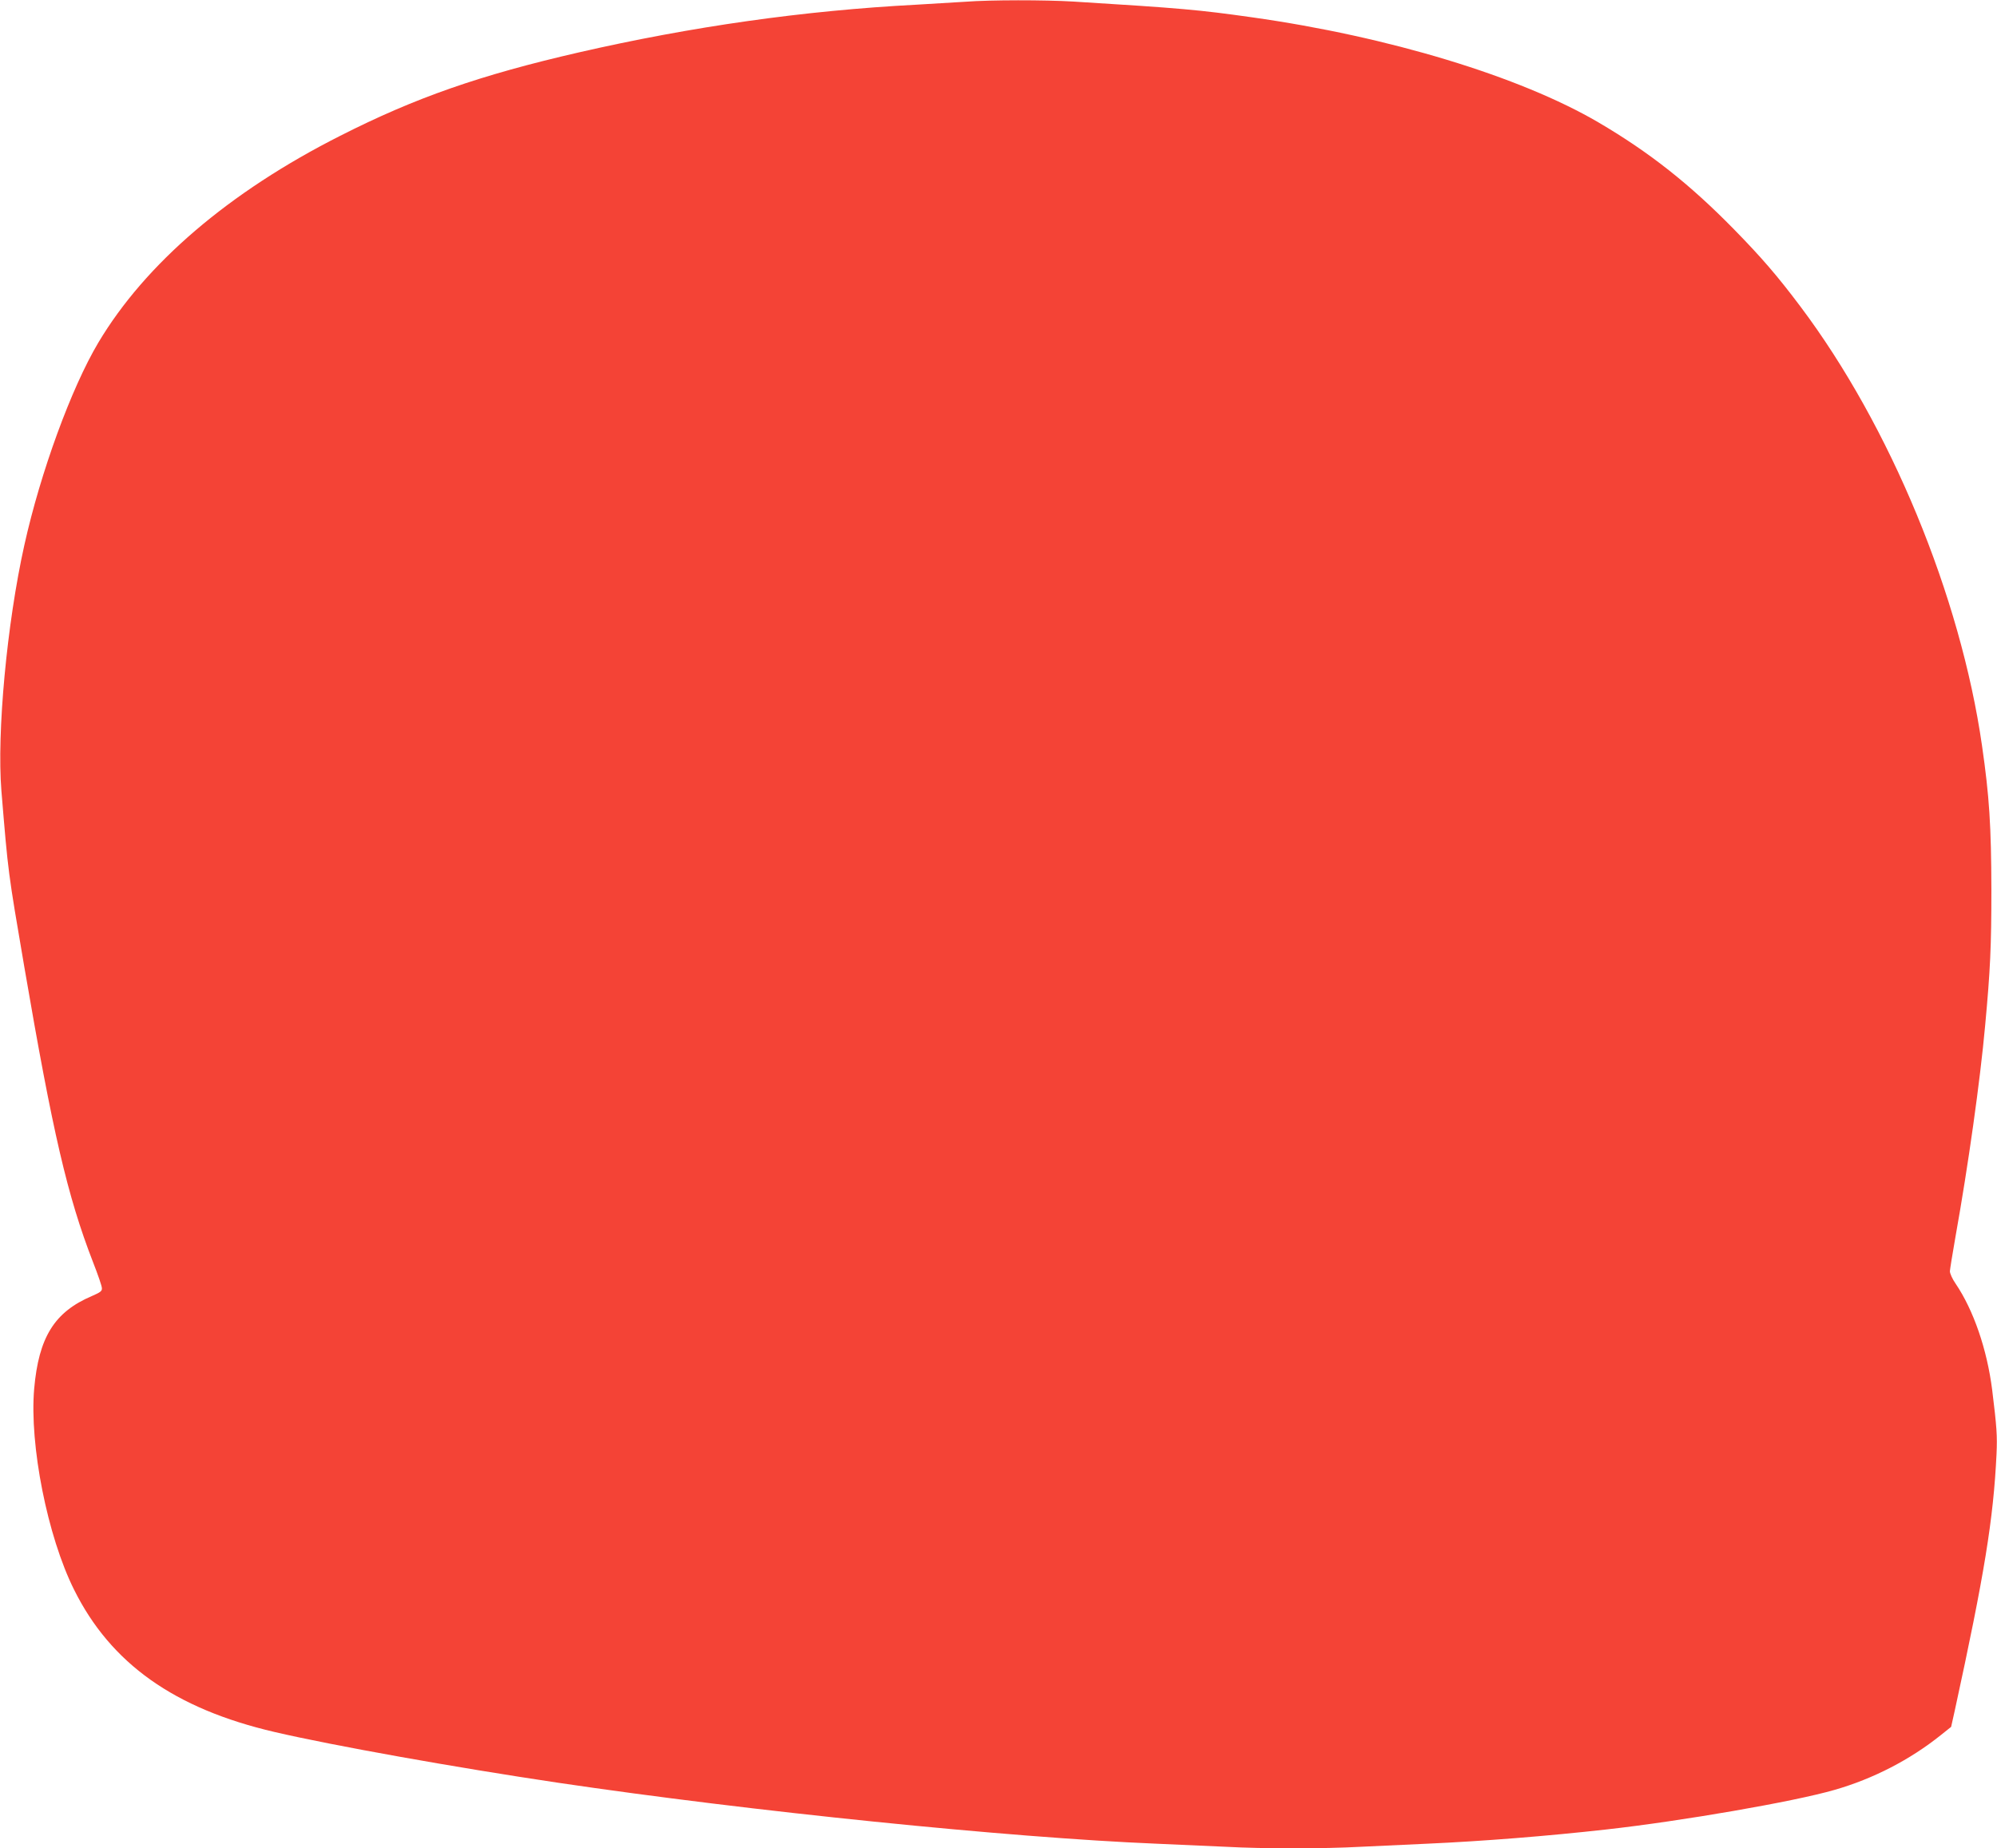 <?xml version="1.0" standalone="no"?>
<!DOCTYPE svg PUBLIC "-//W3C//DTD SVG 20010904//EN"
 "http://www.w3.org/TR/2001/REC-SVG-20010904/DTD/svg10.dtd">
<svg version="1.0" xmlns="http://www.w3.org/2000/svg"
 width="1280pt" height="1185pt" viewBox="0 0 1280 1185"
 preserveAspectRatio="xMidYMid meet">
<g transform="translate(0,1185) scale(0.1,-0.1)"
fill="#f44336" stroke="none">
<path d="M6190 11839 c-58 -4 -199 -12 -315 -19 -724 -38 -1441 -140 -2165
-306 -631 -145 -1048 -290 -1530 -535 -712 -360 -1248 -819 -1550 -1326 -172
-289 -370 -829 -474 -1298 -112 -503 -177 -1205 -147 -1575 44 -533 42 -515
147 -1130 182 -1062 276 -1468 440 -1891 31 -79 57 -154 57 -167 2 -19 -9 -27
-64 -51 -240 -102 -341 -264 -370 -595 -31 -359 85 -946 256 -1288 235 -473
644 -763 1285 -912 373 -87 1163 -228 1815 -325 1242 -184 2891 -352 3835
-391 146 -6 348 -15 450 -20 237 -13 623 -13 860 0 102 5 295 14 430 20 356
16 771 49 1145 91 485 54 1206 179 1464 254 248 71 485 194 682 352 l65 52 23
103 c191 877 248 1228 268 1647 5 116 2 168 -28 411 -33 259 -119 510 -234
680 -21 30 -37 66 -37 80 1 14 17 114 36 222 81 452 158 999 190 1353 33 357
40 506 40 870 -1 410 -13 599 -60 924 -138 961 -589 2051 -1164 2816 -148 197
-249 314 -425 494 -284 290 -542 494 -869 686 -503 295 -1347 551 -2221 674
-340 48 -449 58 -1145 101 -185 11 -531 11 -690 -1z"/>
</g>
</svg>
